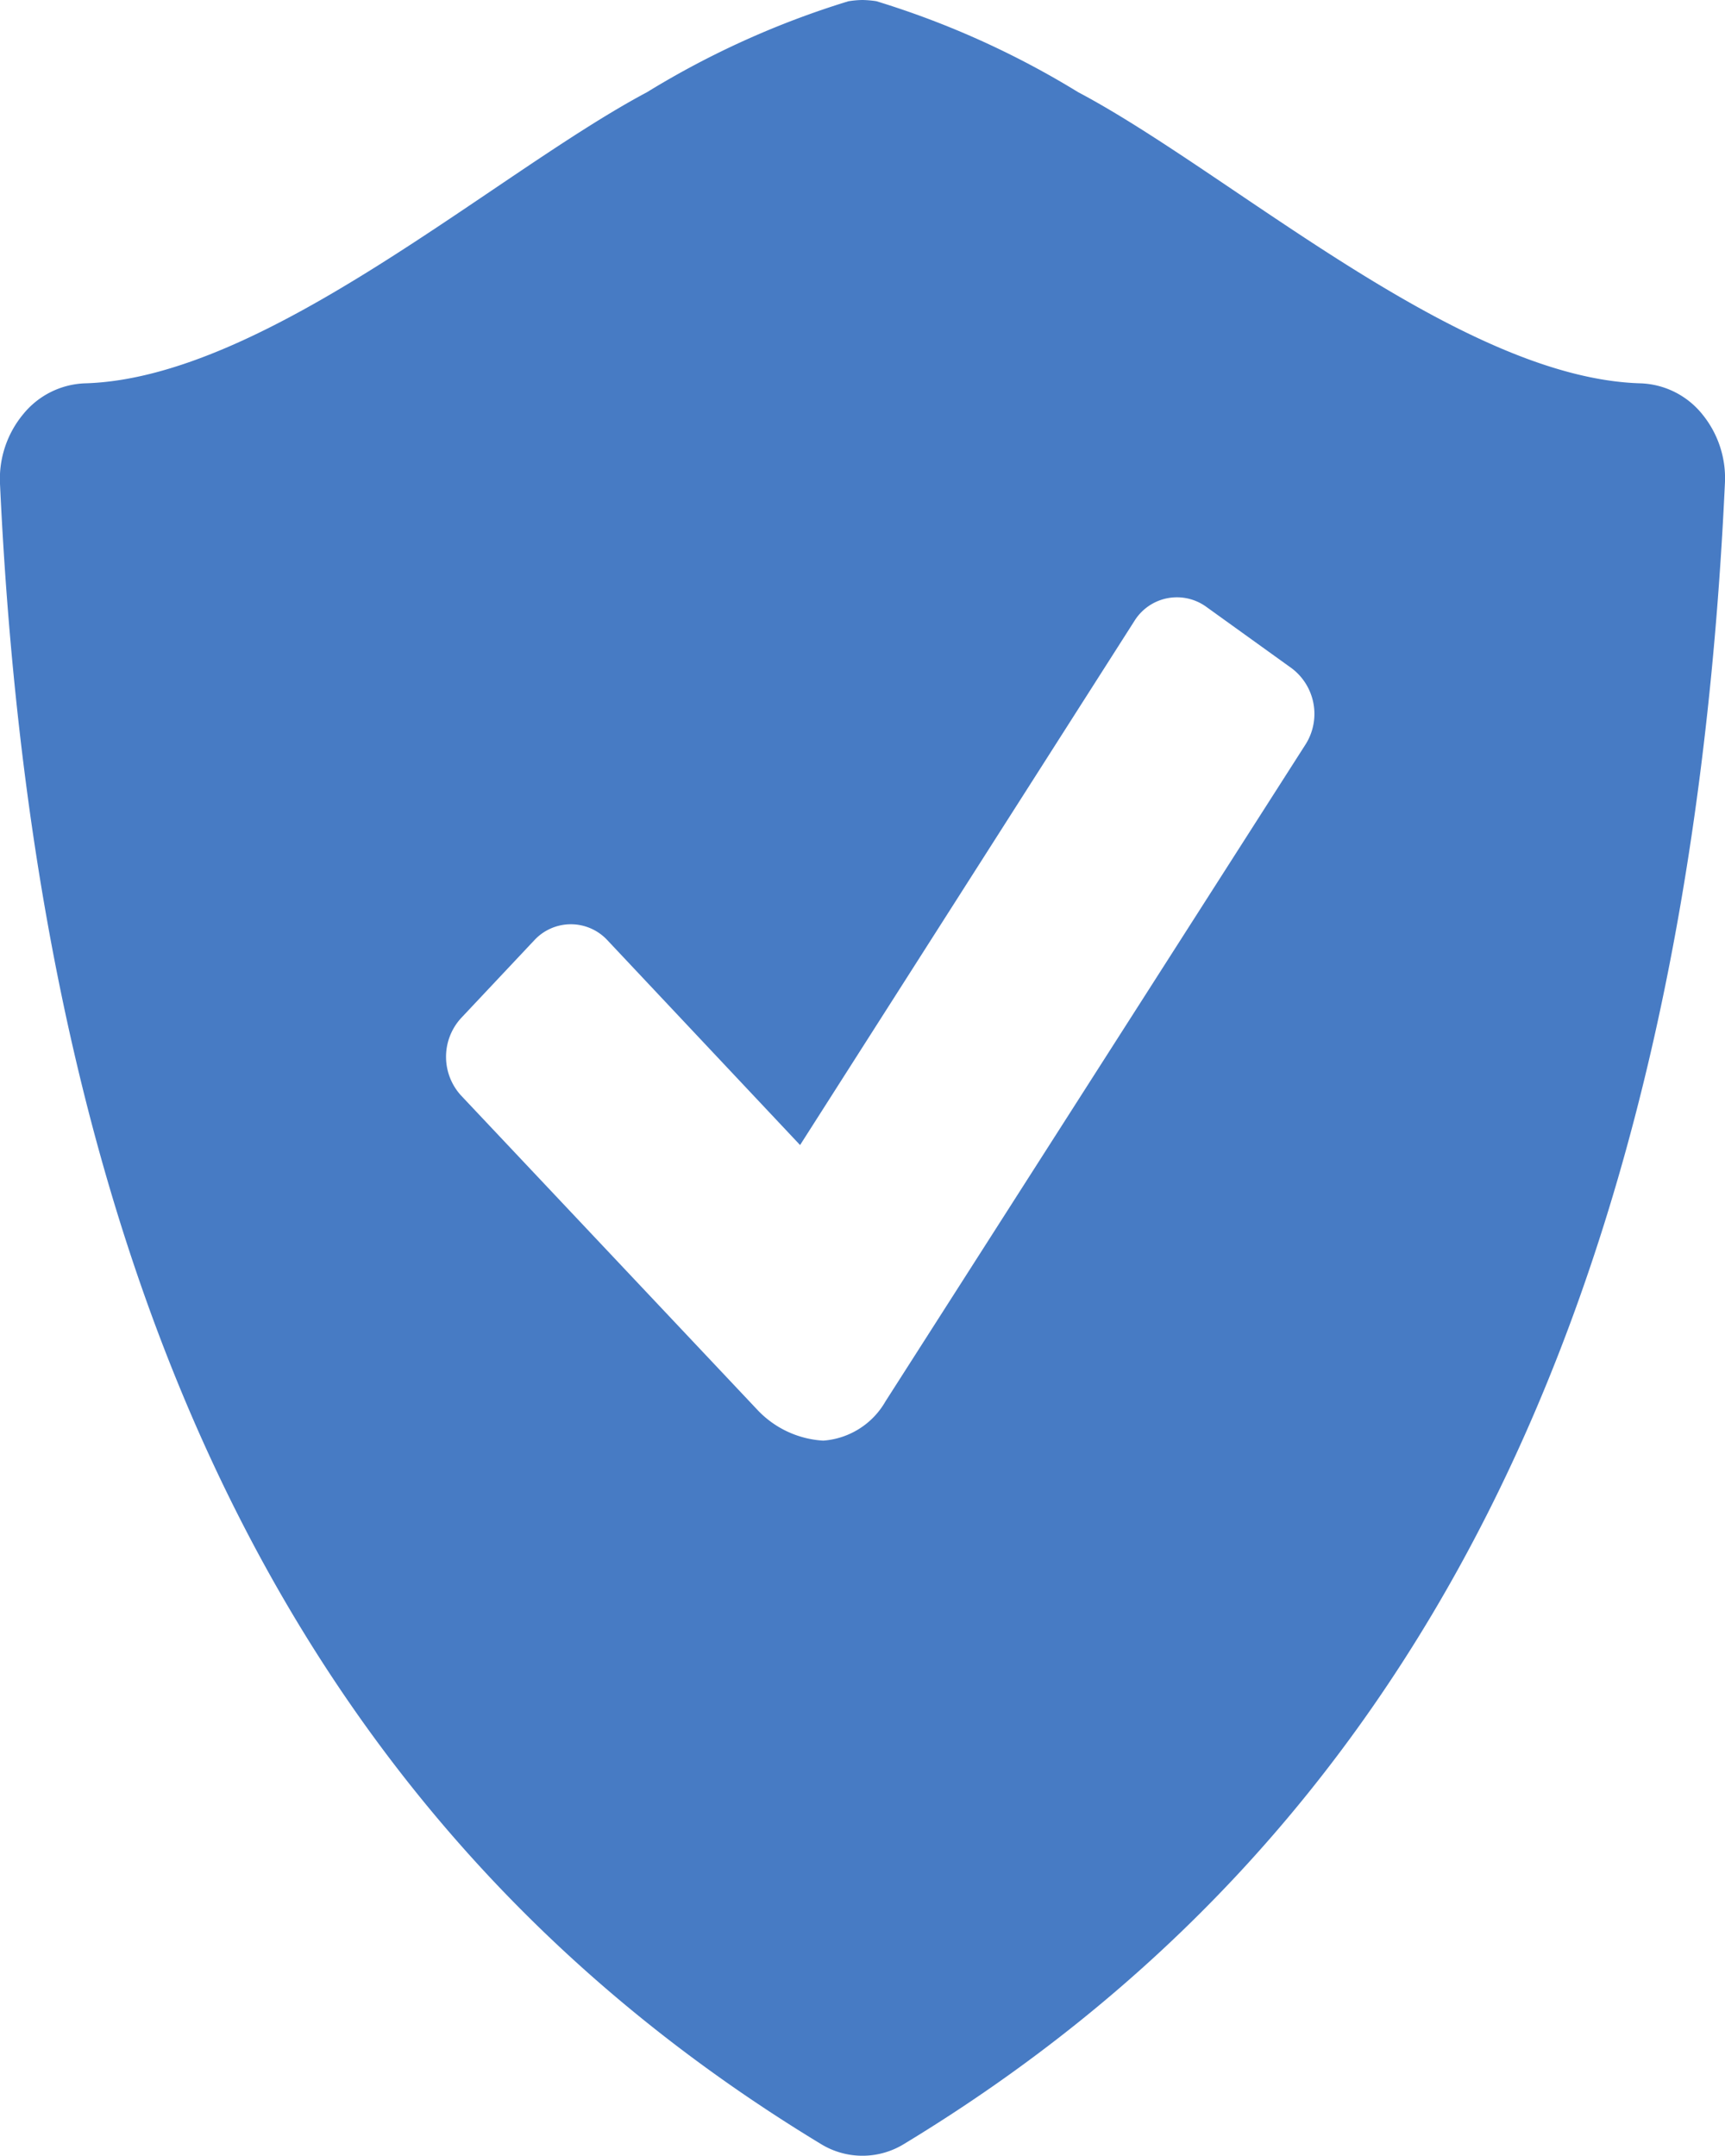 <?xml version="1.0" encoding="UTF-8"?>
<svg xmlns="http://www.w3.org/2000/svg" width="16" height="20" viewBox="0 0 16 20">
  <path d="M18.787,5.84a.769.769,0,0,0-.569-.284C16.537,5.509,14.41,3.6,13,2.855a8.11,8.11,0,0,0-1.872-.844A.953.953,0,0,0,11,2a.848.848,0,0,0-.132.012A8.1,8.1,0,0,0,9,2.856c-1.406.747-3.532,2.653-5.213,2.7a.773.773,0,0,0-.57.284A.94.94,0,0,0,3,6.488c.361,7.785,2.994,12.6,7.613,15.4a.736.736,0,0,0,.773,0c4.619-2.8,7.251-7.618,7.613-15.4A.936.936,0,0,0,18.787,5.84ZM15.113,8.9l-3.9,6.1a.726.726,0,0,1-.577.364.911.911,0,0,1-.614-.289L7.277,12.163a.532.532,0,0,1,0-.719l.679-.722a.462.462,0,0,1,.678,0l1.787,1.9,3.1-4.86a.464.464,0,0,1,.666-.134l.795.572A.53.53,0,0,1,15.113,8.9Z" transform="translate(-3 -2)" fill="#477bc4"></path>
</svg>
